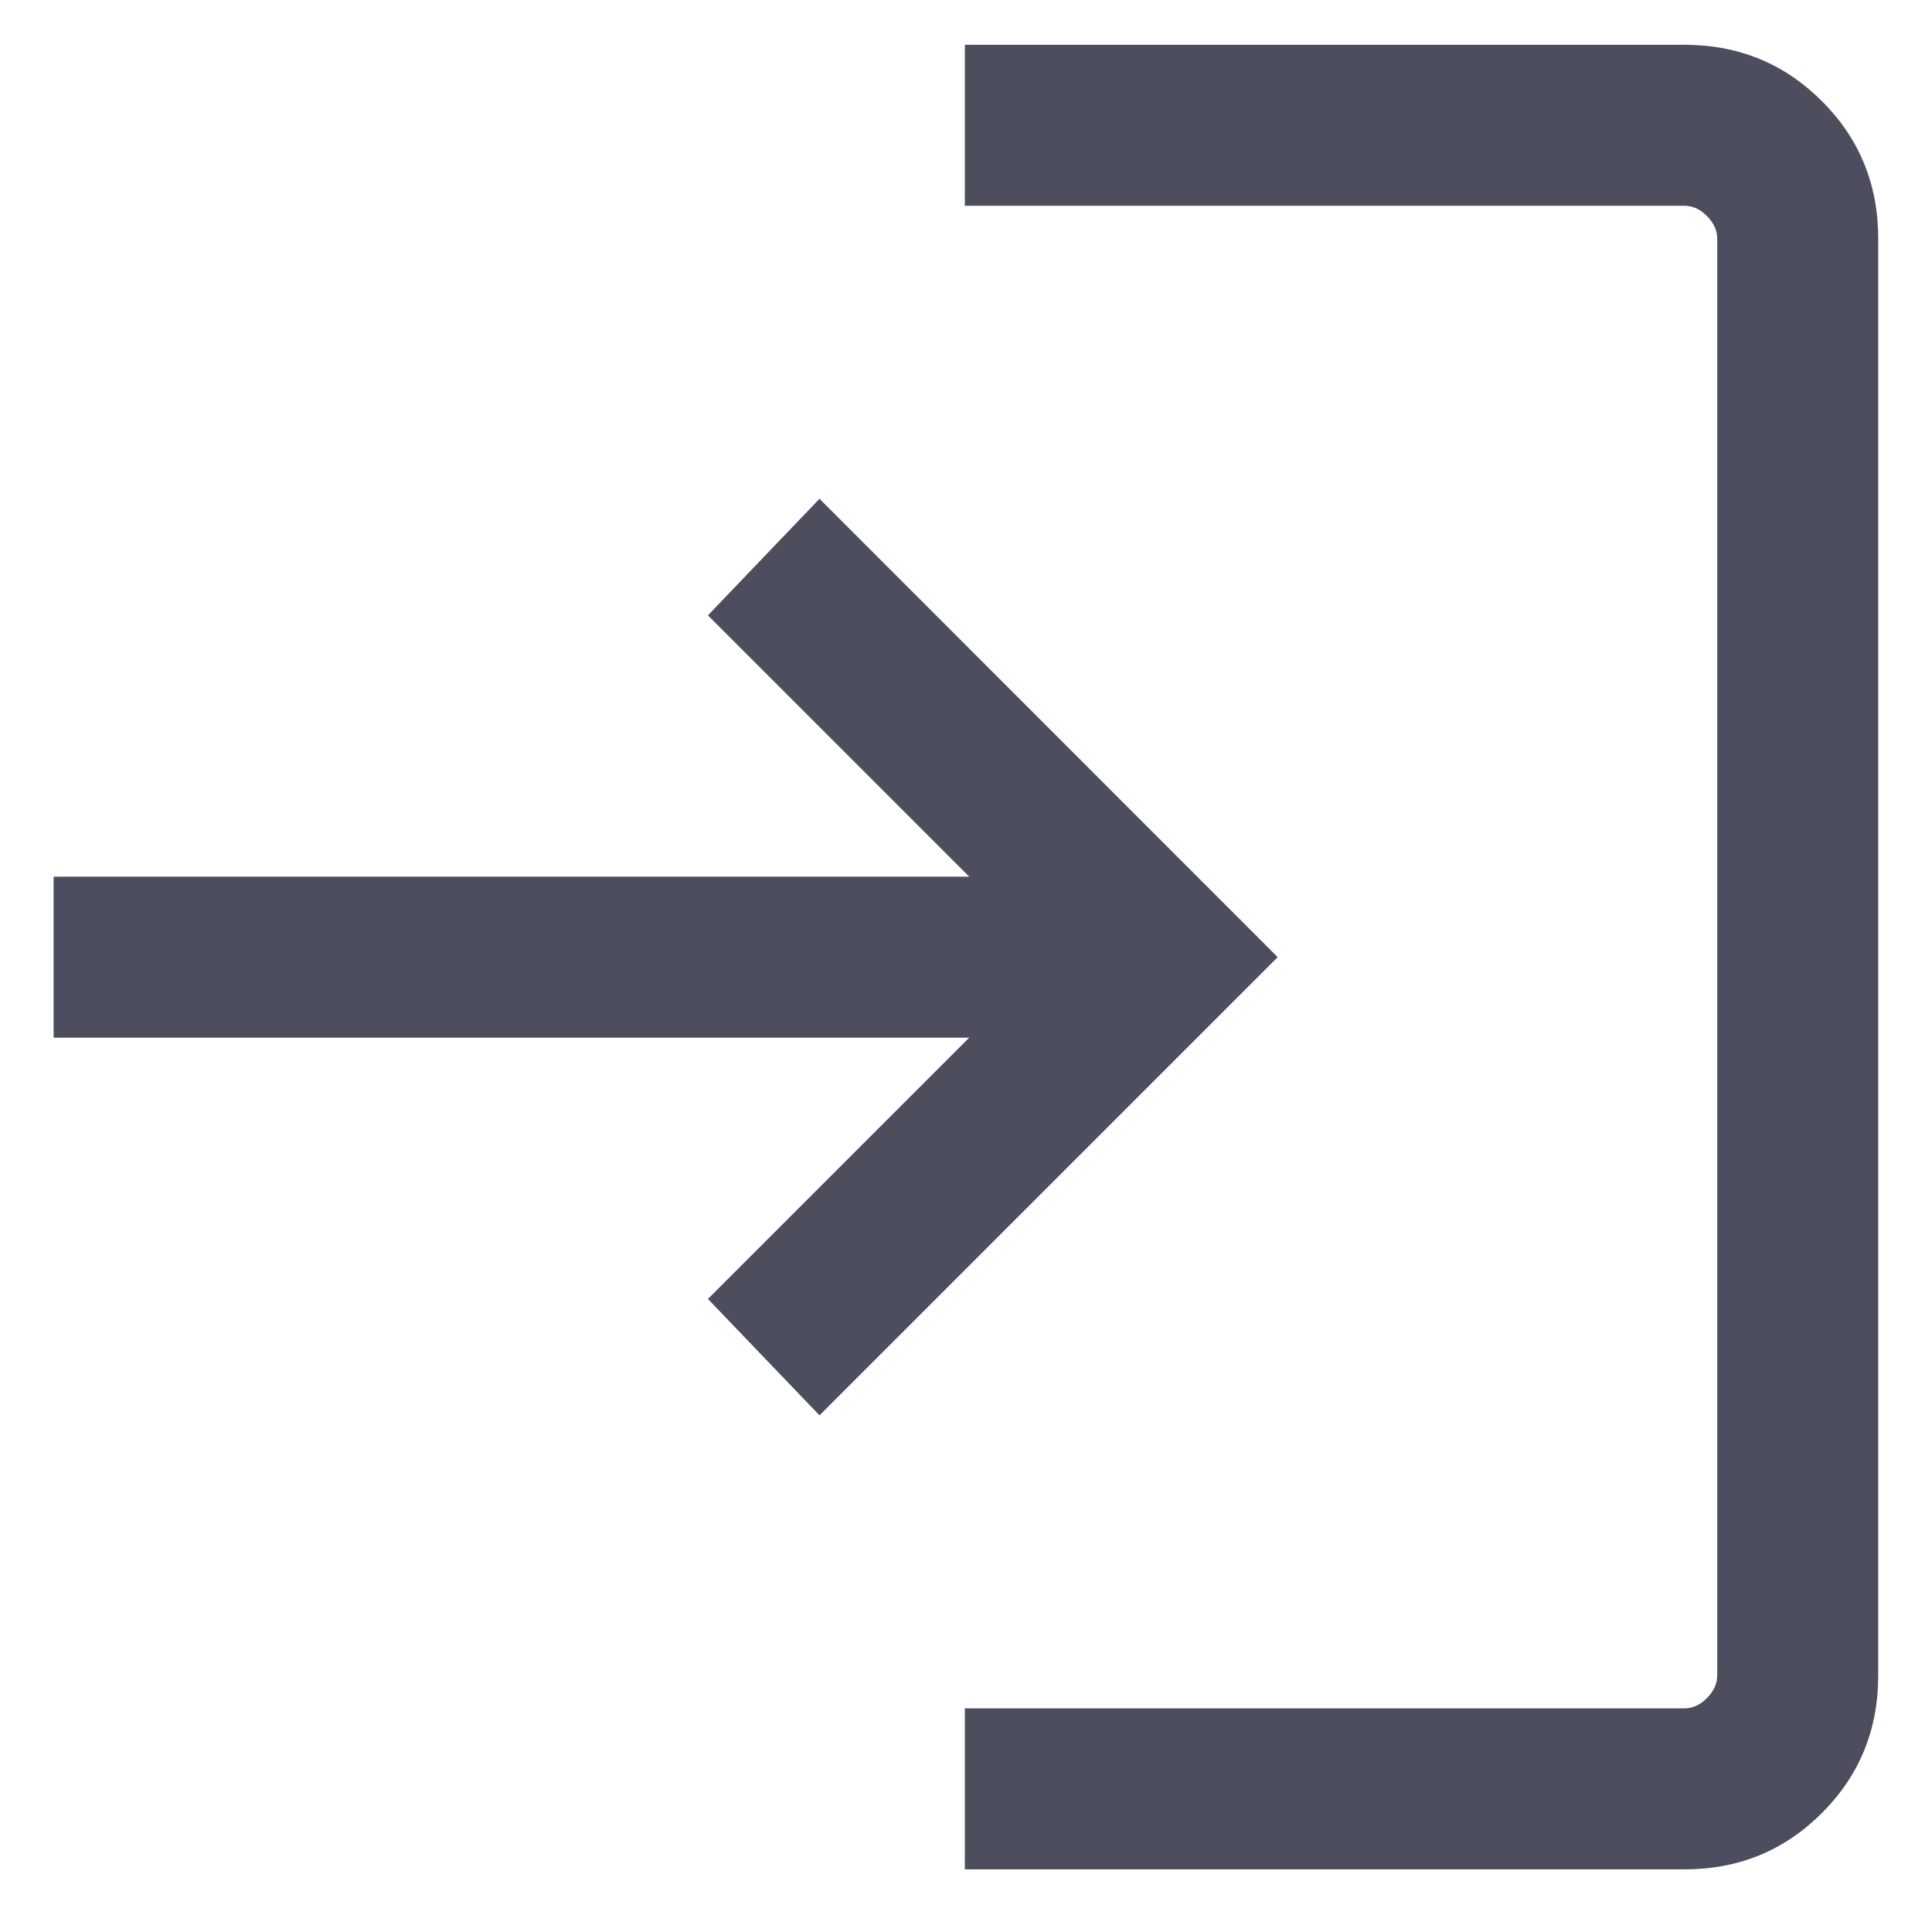 <svg xmlns="http://www.w3.org/2000/svg" width="12" height="12" viewBox="0 0 12 12" fill="none"><path d="M5.993 11.611V10.611H10.461C10.513 10.611 10.56 10.59 10.602 10.547C10.645 10.504 10.666 10.457 10.666 10.406V1.483C10.666 1.432 10.645 1.385 10.602 1.342C10.56 1.299 10.513 1.278 10.461 1.278H5.993V0.278H10.461C10.798 0.278 11.083 0.395 11.316 0.628C11.55 0.861 11.666 1.146 11.666 1.483V10.406C11.666 10.743 11.55 11.028 11.316 11.261C11.083 11.495 10.798 11.611 10.461 11.611H5.993ZM5.09 8.791L4.397 8.068L6.02 6.445H0.333V5.445H6.02L4.397 3.822L5.09 3.098L7.936 5.945L5.09 8.791Z" fill="#4C4E5E"></path></svg>